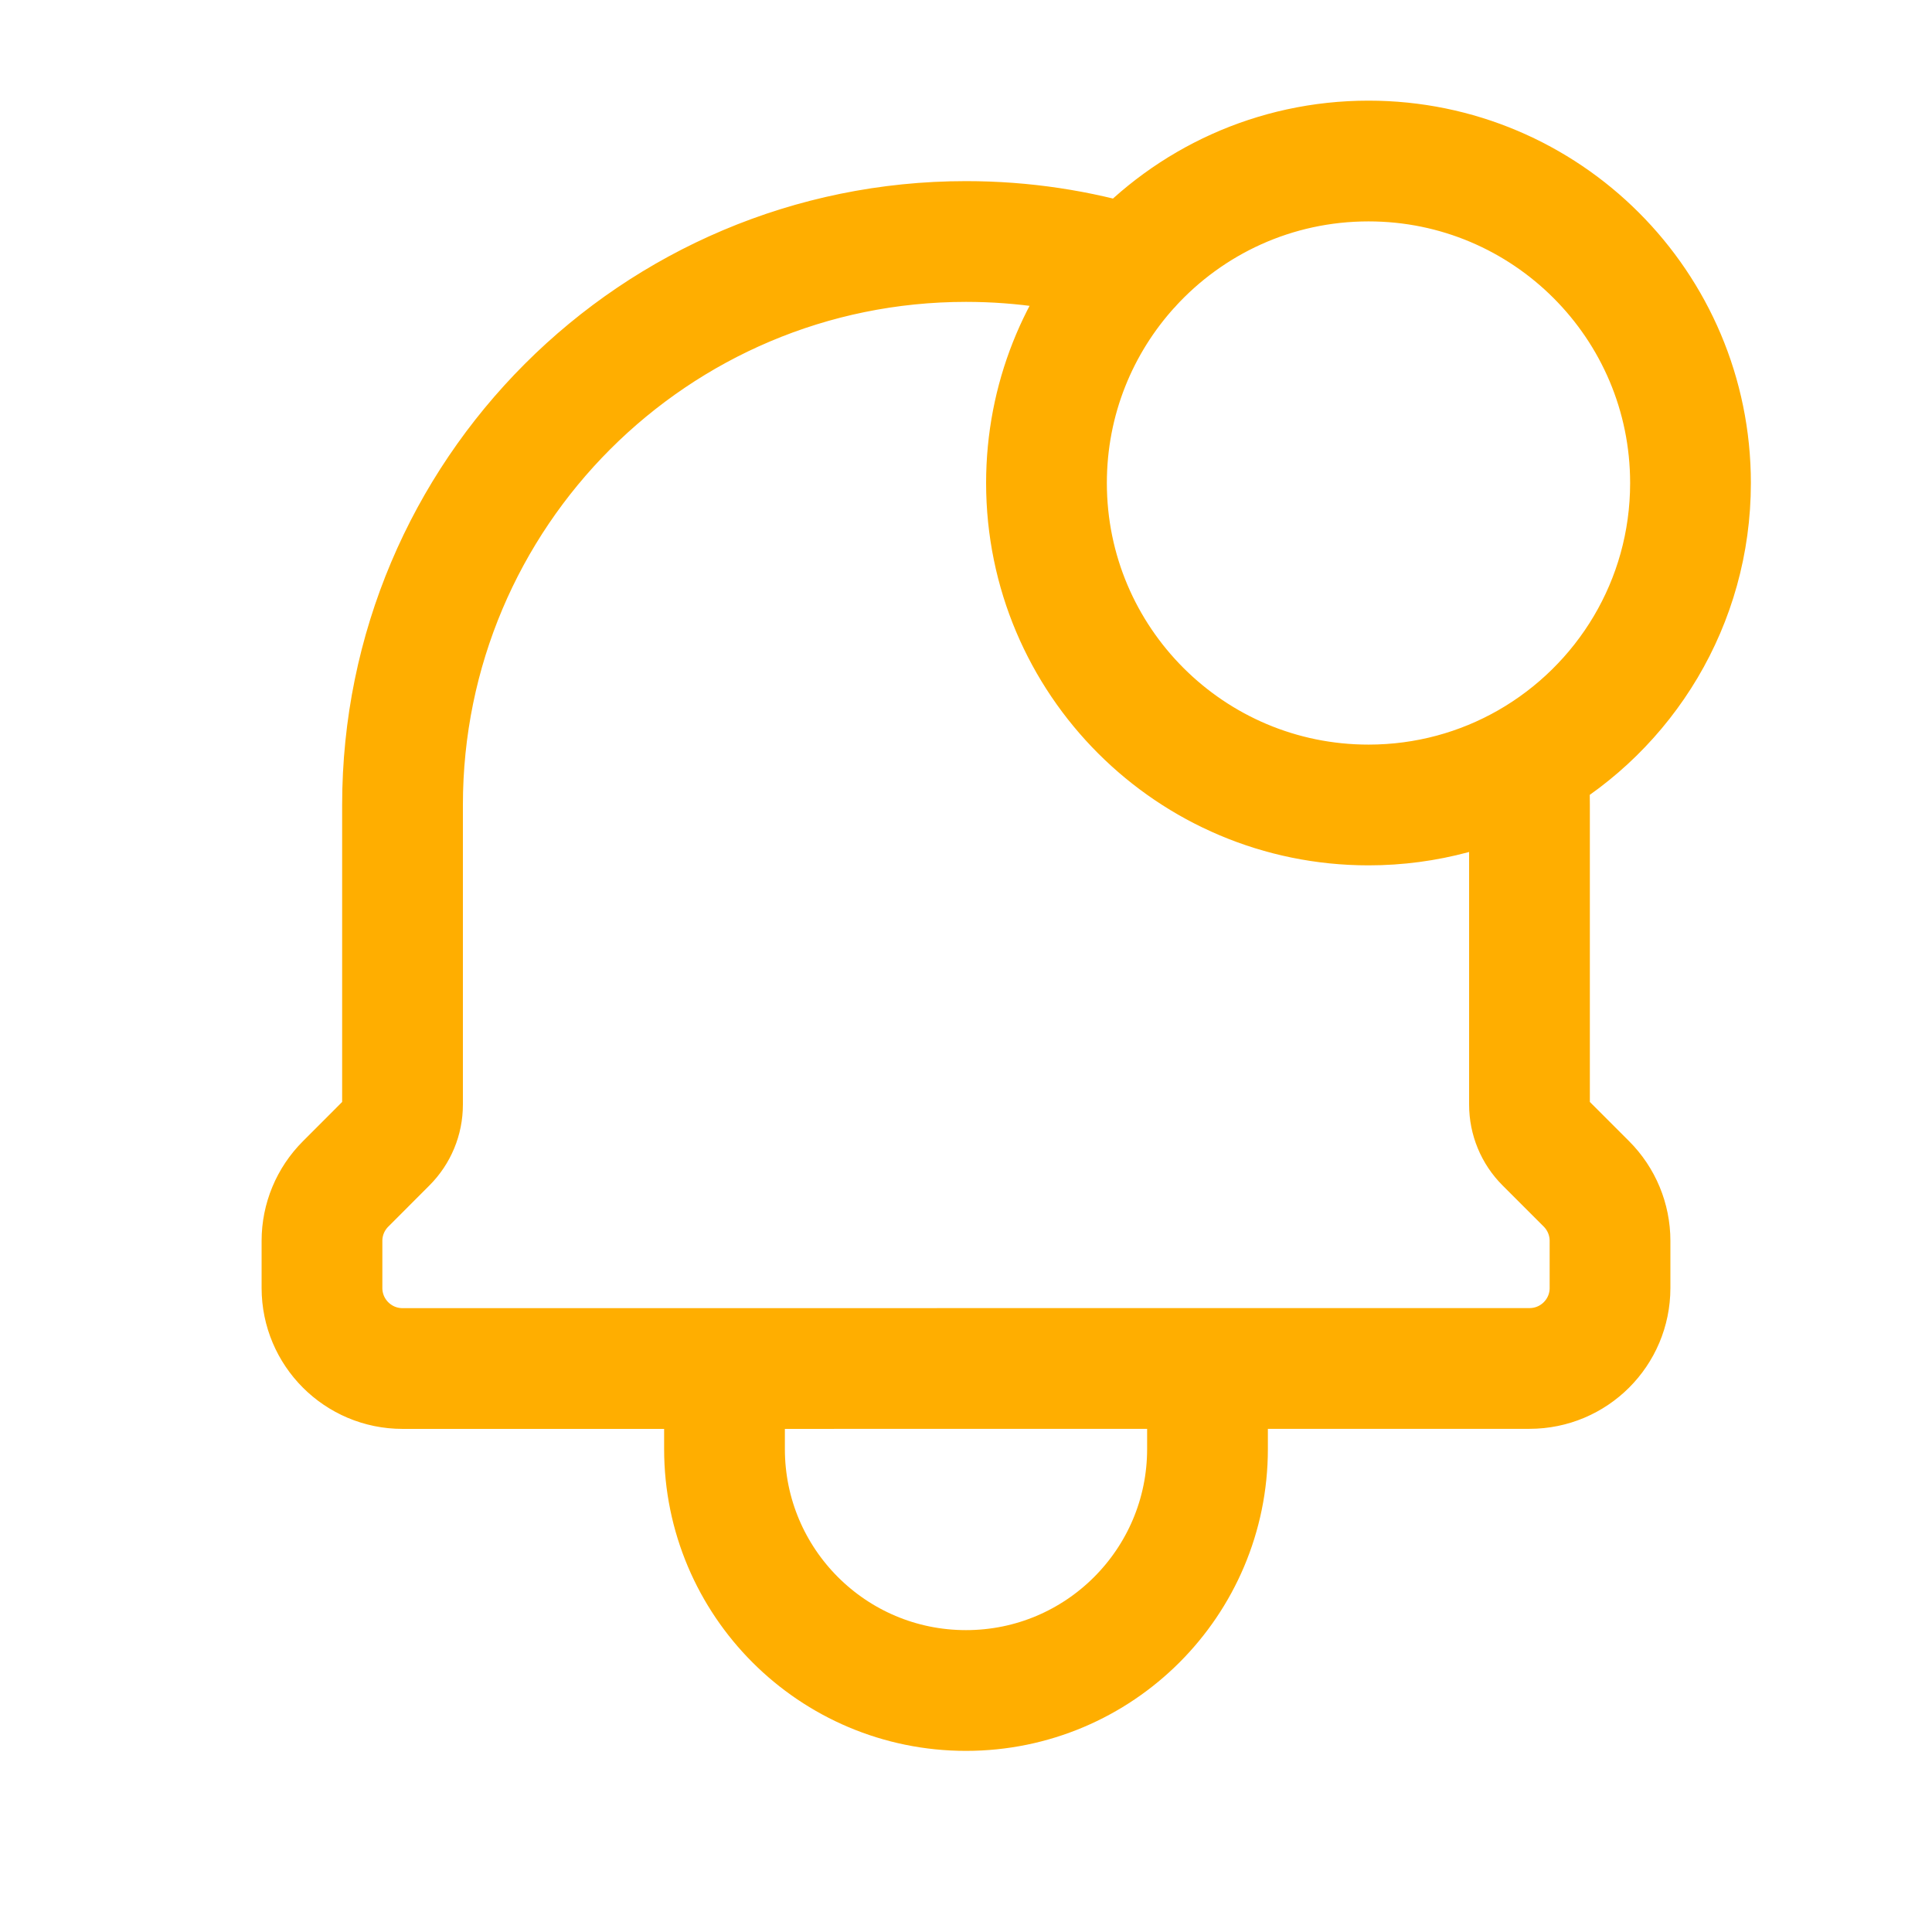 <?xml version="1.0" encoding="UTF-8"?> <svg xmlns="http://www.w3.org/2000/svg" width="32" height="32" viewBox="0 0 32 32" fill="none"><g id="notification"><path id="Vector" d="M20 22.666V24C20 26.209 18.209 28 16 28C13.791 28 12 26.209 12 24V22.667M20 22.666L12 22.667M20 22.666H25.333C26.07 22.666 26.667 22.07 26.667 21.333V20.552C26.667 20.198 26.526 19.859 26.276 19.609L25.595 18.928C25.427 18.761 25.333 18.533 25.333 18.296V13.333C25.333 13.098 25.325 12.865 25.307 12.635M12 22.667L6.667 22.667C5.93 22.667 5.333 22.069 5.333 21.333V20.552C5.333 20.198 5.474 19.86 5.724 19.61L6.405 18.928C6.573 18.76 6.667 18.534 6.667 18.296V13.333C6.667 8.179 10.845 4 16 4C16.949 4 17.865 4.141 18.727 4.405M25.307 12.635C26.916 11.716 28 9.985 28 8C28 5.054 25.612 2.667 22.667 2.667C21.106 2.667 19.703 3.337 18.727 4.405M25.307 12.635C24.529 13.079 23.627 13.333 22.667 13.333C19.721 13.333 17.333 10.945 17.333 8C17.333 6.615 17.861 5.353 18.727 4.405M25.307 12.635C25.307 12.635 25.307 12.635 25.307 12.635ZM18.727 4.405C18.728 4.405 18.729 4.405 18.729 4.405" stroke="#FFAE00" stroke-width="2" stroke-linecap="round" stroke-linejoin="round"></path></g></svg> 